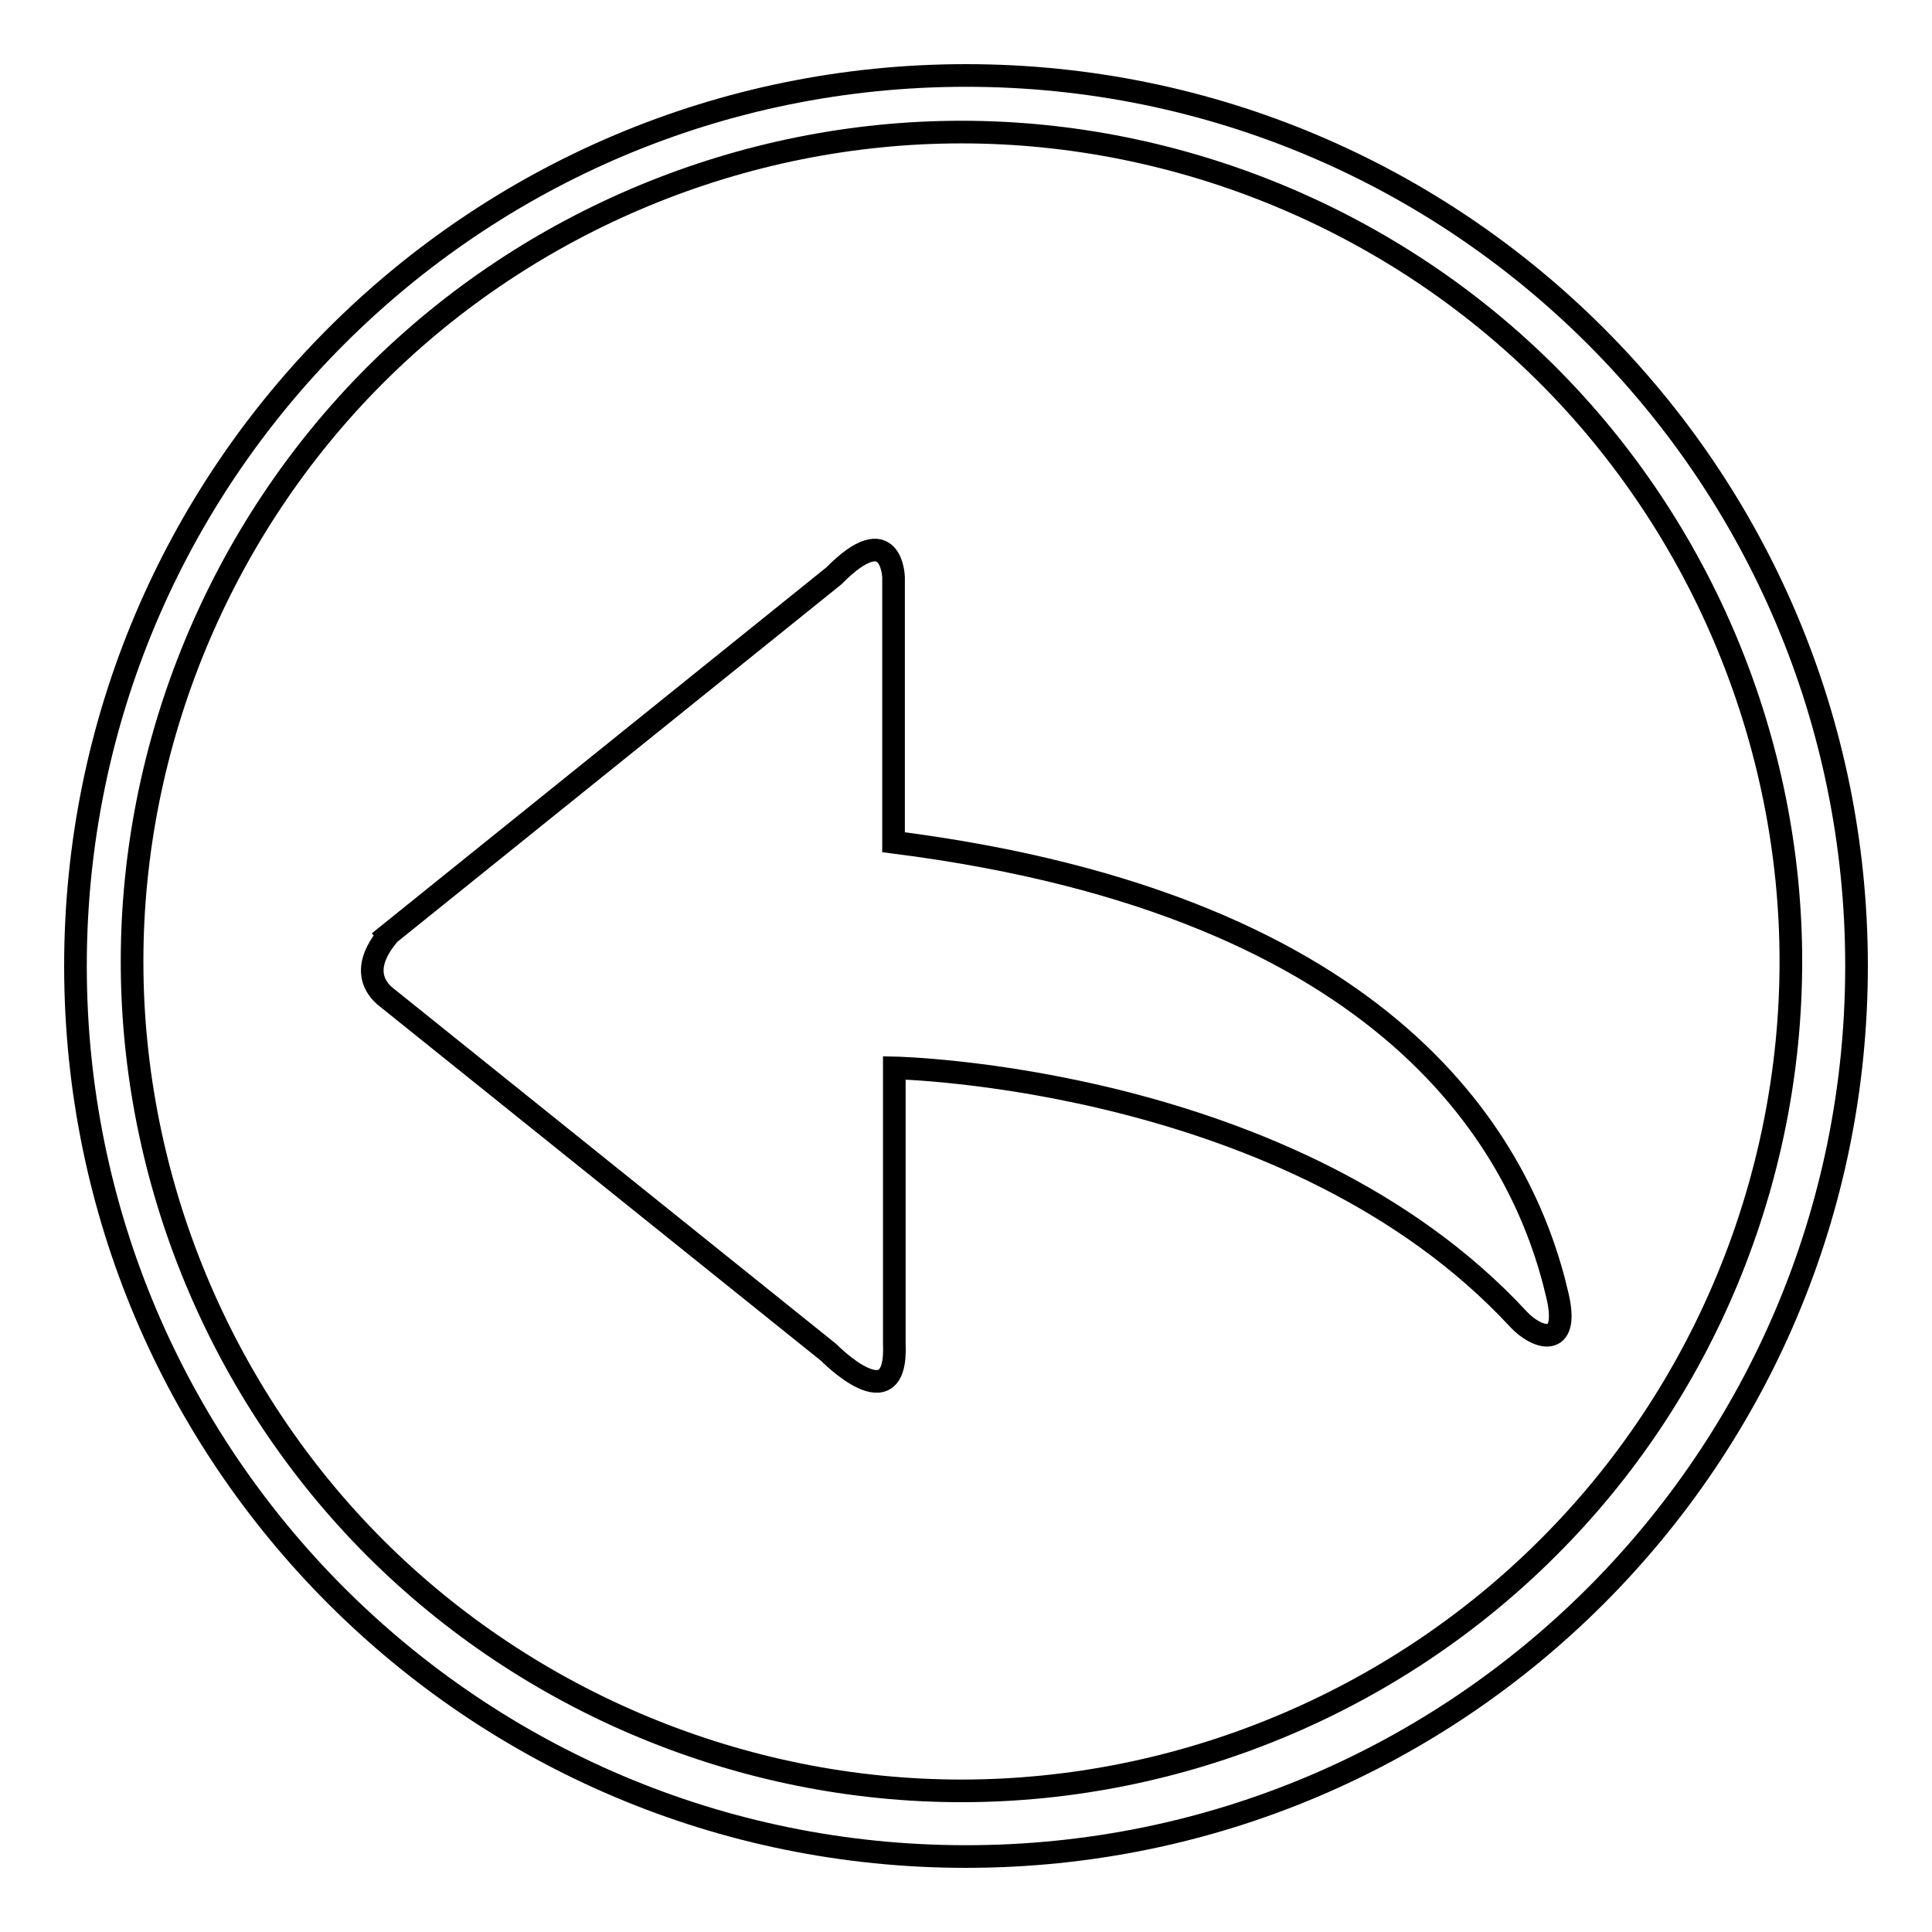 <?xml version="1.0" encoding="utf-8"?>
<!-- Svg Vector Icons : http://www.onlinewebfonts.com/icon -->
<!DOCTYPE svg PUBLIC "-//W3C//DTD SVG 1.1//EN" "http://www.w3.org/Graphics/SVG/1.1/DTD/svg11.dtd">
<svg version="1.1" xmlns="http://www.w3.org/2000/svg" xmlns:xlink="http://www.w3.org/1999/xlink" x="0px" y="0px" viewBox="0 0 256 256" enable-background="new 0 0 256 256" xml:space="preserve">
<g><g><path stroke-width="3" fill-opacity="0" stroke="#000000"  d="M50.9,131.9l58.9,47.3c0,0,9.2,9.4,8.7-1.2v-36.5c0,0,52.8,1,82.7,33.3c2.4,2.6,6.8,4,5.2-3c-4.5-19.7-21.7-51.8-88-60.2V76.5c0,0-0.2-8-7.9-0.2l-59,47.5C51.6,123.9,47,128.3,50.9,131.9z"/><path stroke-width="3" fill-opacity="0" stroke="#000000"  d="M128,10C62.8,10,10,62.8,10,128c0,65.2,52.8,118,118,118c65.2,0,118-52.8,118-118C246,62.8,193.2,10,128,10z M205.1,205.1c-20.5,20.5-48.7,32.2-77.7,32.2s-57.2-11.7-77.7-32.2c-20.5-20.5-32.2-48.7-32.2-77.7s11.7-57.2,32.2-77.7c20.5-20.5,48.7-32.2,77.7-32.2c29,0,57.2,11.7,77.7,32.2c20.5,20.5,32.2,48.7,32.2,77.7C237.3,156.4,225.7,184.6,205.1,205.1z"/></g></g>
</svg>